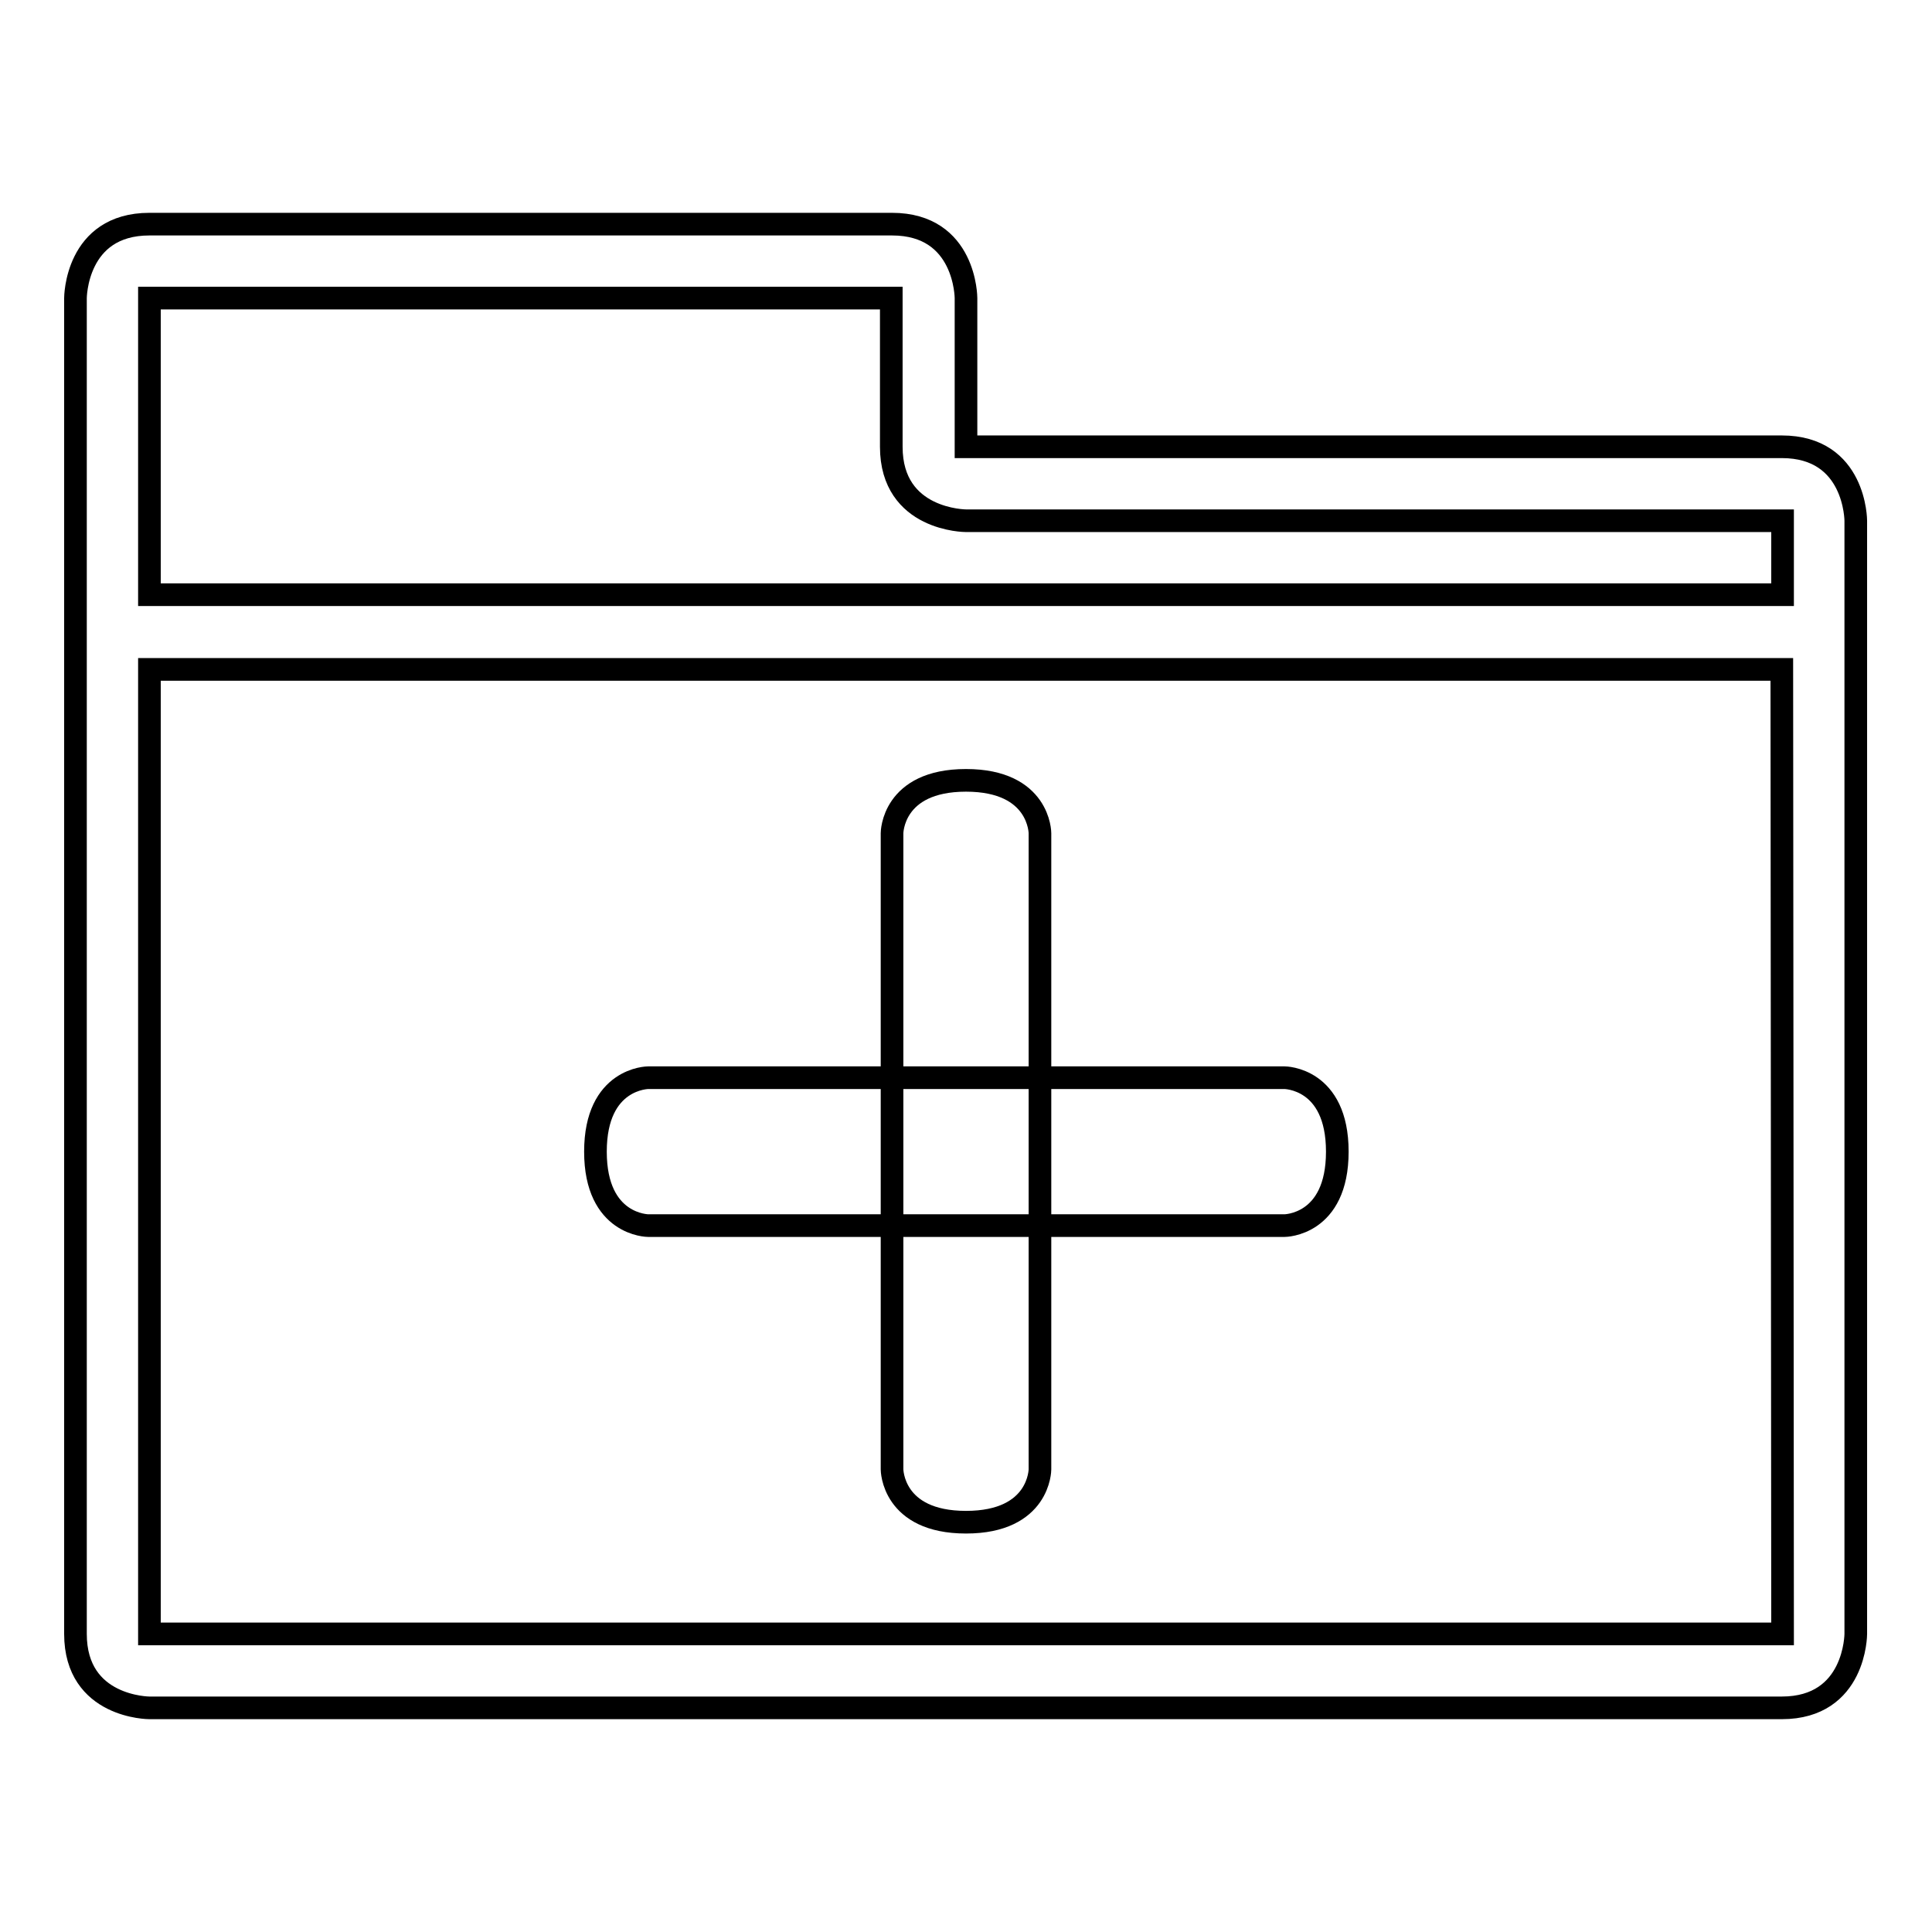 <?xml version="1.0" encoding="utf-8"?>
<!-- Svg Vector Icons : http://www.onlinewebfonts.com/icon -->
<!DOCTYPE svg PUBLIC "-//W3C//DTD SVG 1.1//EN" "http://www.w3.org/Graphics/SVG/1.1/DTD/svg11.dtd">
<svg version="1.1" xmlns="http://www.w3.org/2000/svg" xmlns:xlink="http://www.w3.org/1999/xlink" x="0px" y="0px" viewBox="0 0 256 256" enable-background="new 0 0 256 256" xml:space="preserve">
<g><g><path stroke-width="3" fill-opacity="0" stroke="#000000"  d="M145.7,177.2"/><path stroke-width="3" fill-opacity="0" stroke="#000000"  d="M128,59.2V39.5c0,0,0-9.8-9.8-9.8H19.8c-9.8,0-9.8,9.8-9.8,9.8v177c0,9.8,9.8,9.8,9.8,9.8h216.3c9.8,0,9.8-9.8,9.8-9.8V69c0,0,0-9.8-9.8-9.8H128z M236.2,216.5H19.8V88.7h216.3L236.2,216.5L236.2,216.5z M19.8,78.8V39.5h98.3v19.7c0,9.8,9.9,9.8,9.9,9.8h108.2v9.8H19.8z"/><path stroke-width="3" fill-opacity="0" stroke="#000000"  d="M170.2,162.4H85.9c0,0-7,0-7-9.8s7-9.8,7-9.8h84.3c0,0,7,0,7,9.8S170.2,162.4,170.2,162.4z"/><path stroke-width="3" fill-opacity="0" stroke="#000000"  d="M137.8,194.7c0,0,0,7-9.8,7s-9.8-7-9.8-7v-84.3c0,0,0-7,9.8-7s9.8,7,9.8,7V194.7z"/></g></g>
</svg>
